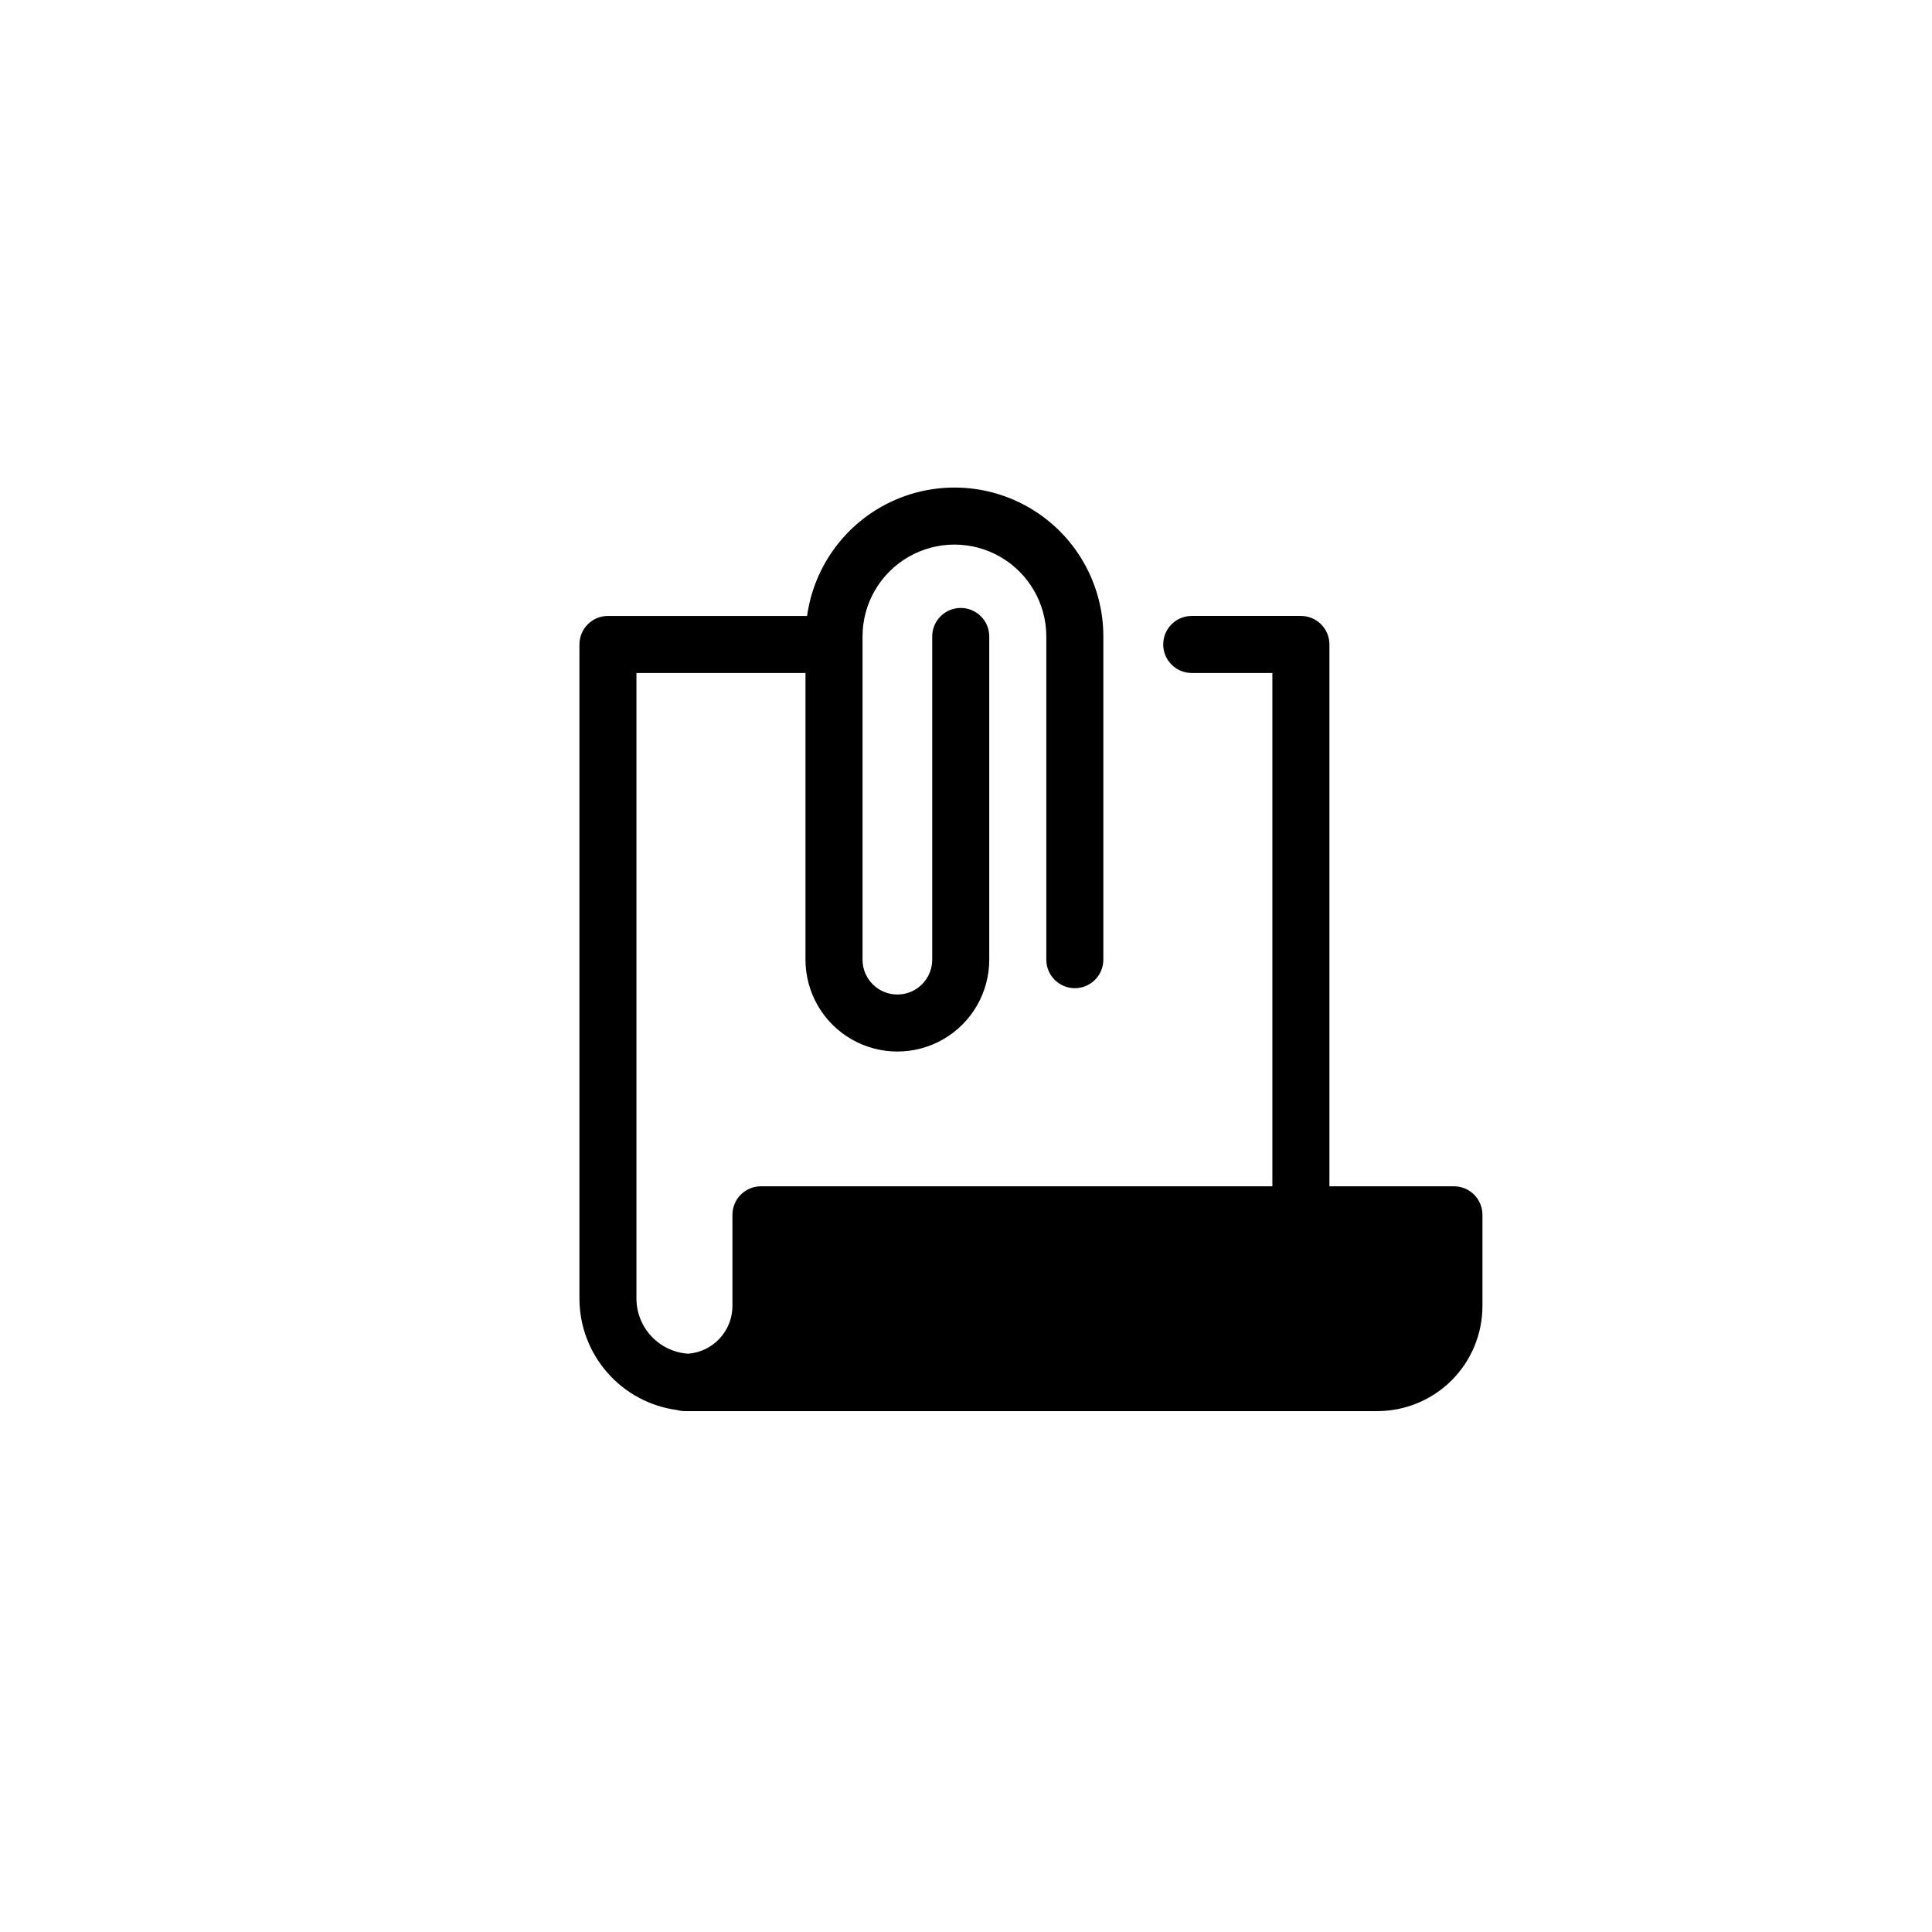 <?xml version="1.0" encoding="UTF-8"?>
<!-- Uploaded to: SVG Repo, www.svgrepo.com, Generator: SVG Repo Mixer Tools -->
<svg fill="#000000" width="800px" height="800px" version="1.1" viewBox="144 144 512 512" xmlns="http://www.w3.org/2000/svg">
 <path d="m529.31 458.38h-33v-143.59c0-4.176-3.383-7.559-7.559-7.559h-28.93c-4.172 0-7.555 3.383-7.555 7.559 0 4.172 3.383 7.559 7.555 7.559h21.371v136.03h-135.53c-4.176 0-7.559 3.383-7.559 7.555v24.191c-0.02 6.625-5.137 12.121-11.742 12.621-3.707-0.25-7.18-1.895-9.723-4.602-2.543-2.711-3.961-6.281-3.973-9.996v-165.8h44.797v75.969c0 8.699 4.641 16.738 12.176 21.09 7.535 4.348 16.816 4.348 24.348 0 7.535-4.352 12.176-12.391 12.176-21.09v-85.648 0.004c0-4.176-3.383-7.559-7.559-7.559-4.172 0-7.555 3.383-7.555 7.559v85.648-0.004c0 5.102-4.137 9.238-9.234 9.238-5.102 0-9.234-4.137-9.234-9.238v-85.648 0.004c0-8.703 4.641-16.742 12.176-21.09 7.531-4.352 16.816-4.352 24.352 0 7.531 4.348 12.176 12.387 12.176 21.09v85.648-0.004c0 4.176 3.383 7.559 7.555 7.559 4.176 0 7.559-3.383 7.559-7.559v-85.648 0.004c0.008-13.449-6.84-25.977-18.16-33.234-11.324-7.254-25.566-8.242-37.781-2.617-12.215 5.629-20.723 17.09-22.57 30.41h-52.773c-4.176 0-7.559 3.383-7.559 7.559v173.36c0.012 7.219 2.641 14.191 7.402 19.617 4.758 5.43 11.324 8.949 18.48 9.906 0.633 0.18 1.289 0.277 1.949 0.285h1.926l0.047 0.004h161.39l0.023-0.004h20.254c7.379-0.008 14.457-2.941 19.676-8.16s8.152-12.293 8.16-19.672v-24.191c0-4.172-3.383-7.555-7.555-7.555z"/>
</svg>